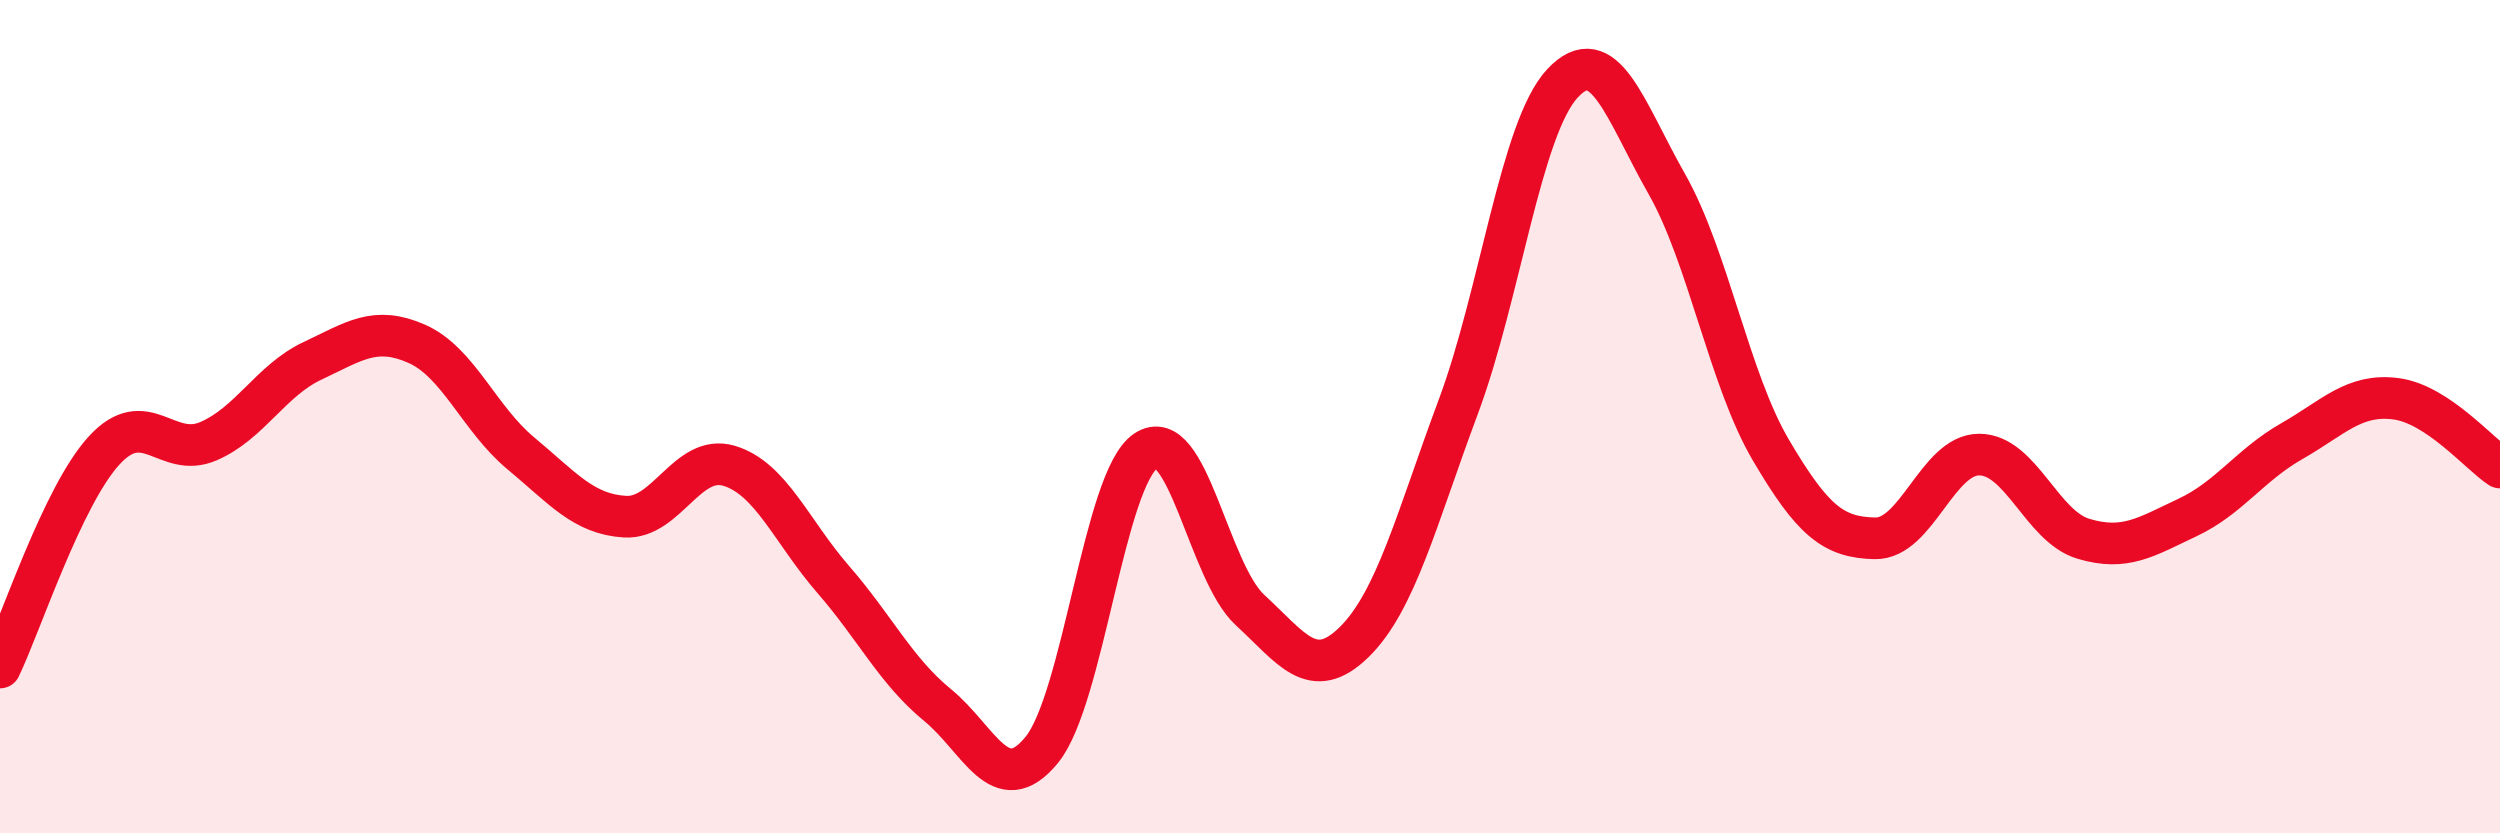 
    <svg width="60" height="20" viewBox="0 0 60 20" xmlns="http://www.w3.org/2000/svg">
      <path
        d="M 0,16.02 C 0.5,14.98 1.5,11.9 2.5,10.81 C 3.5,9.72 4,11.02 5,10.59 C 6,10.16 6.5,9.13 7.5,8.66 C 8.5,8.19 9,7.81 10,8.25 C 11,8.69 11.5,10.05 12.5,10.88 C 13.5,11.71 14,12.34 15,12.4 C 16,12.46 16.5,10.88 17.5,11.18 C 18.5,11.48 19,12.76 20,13.91 C 21,15.06 21.5,16.1 22.5,16.92 C 23.5,17.74 24,19.22 25,18 C 26,16.78 26.5,11.49 27.5,10.82 C 28.5,10.15 29,13.72 30,14.64 C 31,15.56 31.5,16.39 32.5,15.41 C 33.5,14.43 34,12.44 35,9.76 C 36,7.08 36.5,3.07 37.5,2 C 38.5,0.93 39,2.65 40,4.41 C 41,6.17 41.5,9.1 42.5,10.8 C 43.5,12.5 44,12.9 45,12.92 C 46,12.94 46.5,10.91 47.5,10.91 C 48.5,10.91 49,12.63 50,12.93 C 51,13.23 51.5,12.89 52.5,12.42 C 53.5,11.95 54,11.16 55,10.59 C 56,10.02 56.5,9.44 57.5,9.57 C 58.5,9.7 59.5,10.89 60,11.22L60 20L0 20Z"
        fill="#EB0A25"
        opacity="0.1"
        stroke-linecap="round"
        stroke-linejoin="round"
      />
      <path
        d="M 0,16.02 C 0.5,14.98 1.5,11.9 2.5,10.81 C 3.5,9.72 4,11.02 5,10.59 C 6,10.16 6.5,9.13 7.5,8.66 C 8.5,8.19 9,7.81 10,8.25 C 11,8.69 11.5,10.05 12.5,10.88 C 13.5,11.71 14,12.34 15,12.4 C 16,12.46 16.5,10.88 17.5,11.18 C 18.5,11.48 19,12.76 20,13.91 C 21,15.06 21.5,16.1 22.5,16.92 C 23.5,17.74 24,19.22 25,18 C 26,16.78 26.5,11.49 27.5,10.82 C 28.5,10.15 29,13.72 30,14.64 C 31,15.56 31.5,16.39 32.5,15.41 C 33.5,14.43 34,12.44 35,9.76 C 36,7.08 36.5,3.07 37.5,2 C 38.5,0.93 39,2.65 40,4.41 C 41,6.17 41.5,9.1 42.5,10.8 C 43.5,12.5 44,12.9 45,12.92 C 46,12.94 46.5,10.91 47.5,10.91 C 48.5,10.91 49,12.63 50,12.93 C 51,13.23 51.5,12.89 52.5,12.42 C 53.5,11.95 54,11.16 55,10.59 C 56,10.02 56.5,9.44 57.5,9.57 C 58.5,9.7 59.5,10.89 60,11.22"
        stroke="#EB0A25"
        stroke-width="1"
        fill="none"
        stroke-linecap="round"
        stroke-linejoin="round"
      />
    </svg>
  